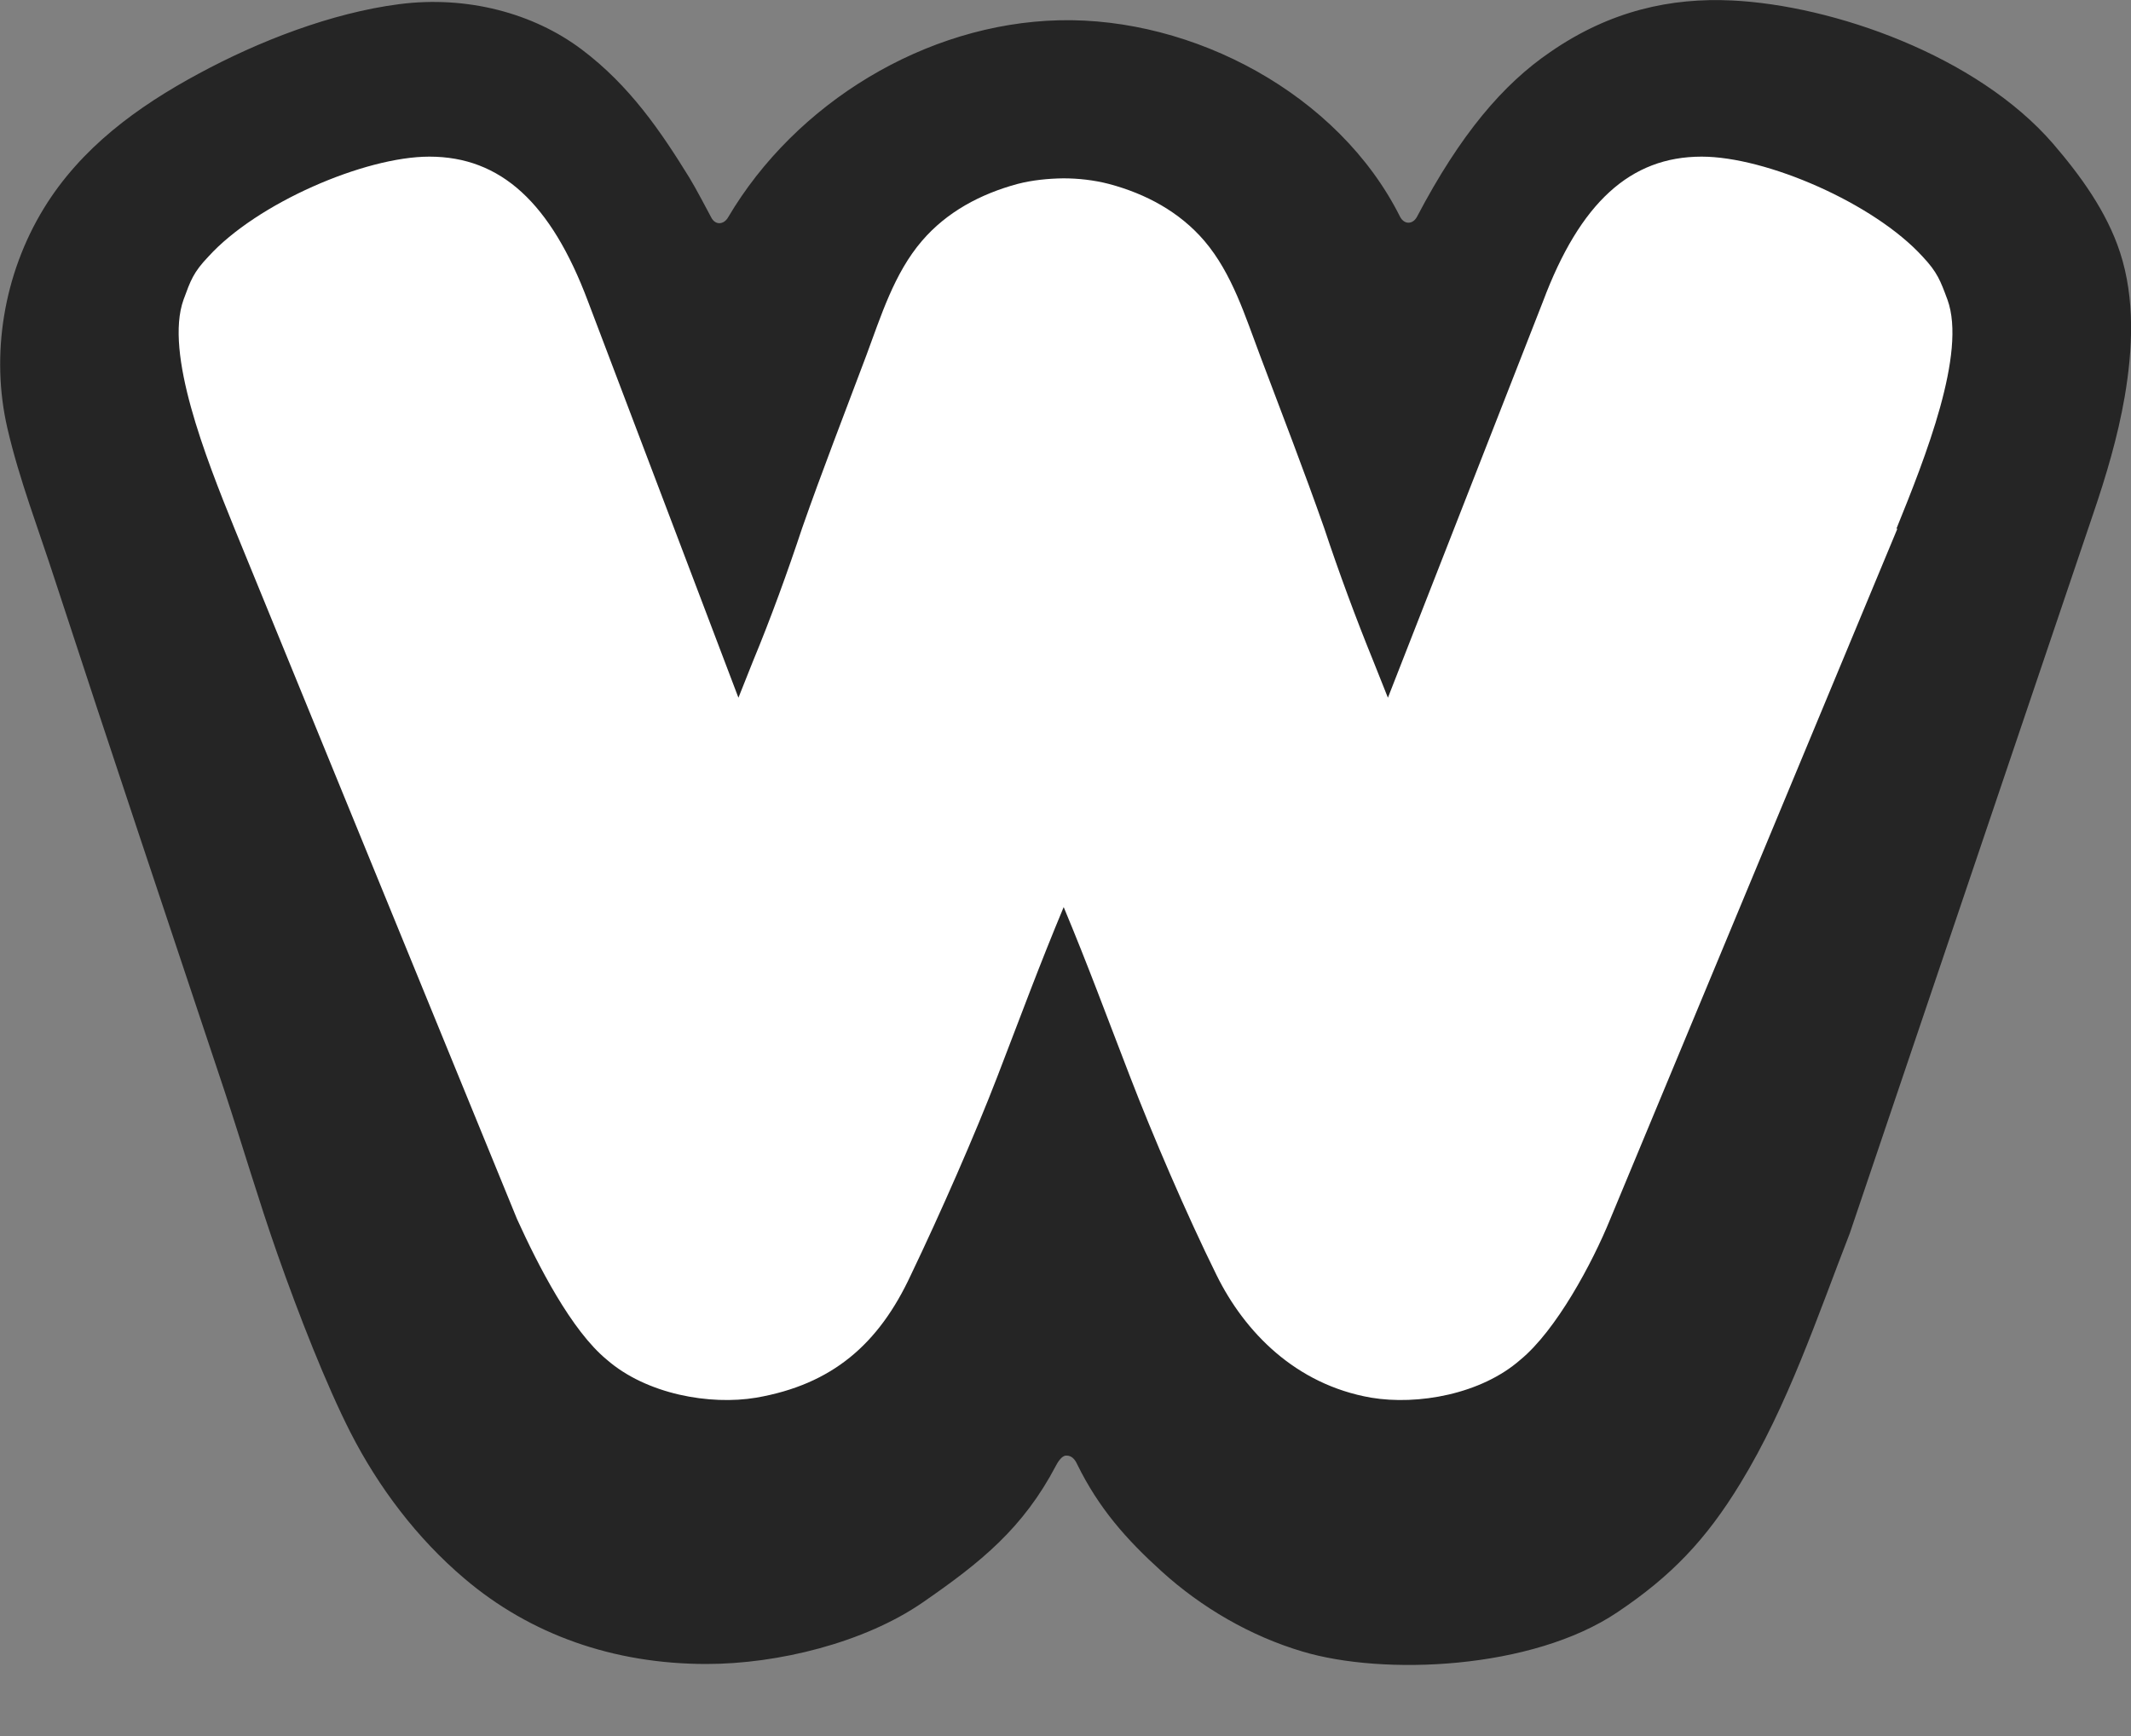 <svg width="27" height="22" viewBox="0 0 27 22" fill="none" xmlns="http://www.w3.org/2000/svg">
<rect x="0" y="0" width="27" height="22" fill="#808080" stroke="none"/>
<g clip-path="url(#clip0_365_680)">
<path d="M26.92 5.028C26.833 5.533 26.685 6.031 26.52 6.514L23.437 15.629C23.038 16.654 22.651 17.818 22.05 18.799C21.613 19.517 21.171 19.976 20.493 20.431C19.409 21.161 17.524 21.236 16.502 20.929C15.845 20.734 15.223 20.372 14.719 19.914C14.27 19.508 13.92 19.112 13.647 18.554C13.623 18.502 13.582 18.443 13.508 18.446C13.452 18.446 13.4 18.533 13.381 18.57C12.963 19.366 12.431 19.796 11.691 20.307C10.951 20.818 9.855 21.087 8.951 21.087C7.774 21.087 6.719 20.715 5.883 20.003C5.285 19.496 4.796 18.849 4.44 18.152C4.133 17.548 3.787 16.666 3.514 15.889C3.276 15.211 3.072 14.514 2.846 13.83C2.127 11.672 1.403 9.514 0.697 7.353C0.49 6.712 0.245 6.081 0.093 5.424C-0.12 4.499 0.044 3.477 0.555 2.641C1.025 1.873 1.743 1.35 2.52 0.932C3.276 0.523 4.198 0.164 5.056 0.053C5.917 -0.059 6.759 0.167 7.369 0.626C7.979 1.084 8.375 1.669 8.734 2.251C8.818 2.387 8.963 2.666 9.01 2.753C9.062 2.858 9.171 2.849 9.226 2.753C10.081 1.304 11.728 0.297 13.421 0.257C15.115 0.217 16.96 1.189 17.74 2.749C17.796 2.852 17.904 2.842 17.954 2.746C18.505 1.697 19.047 1.065 19.641 0.66C20.403 0.133 21.174 -0.031 21.945 0.006C23.226 0.068 25.044 0.703 26.01 1.818C26.356 2.22 26.691 2.678 26.861 3.198C27.053 3.784 27.022 4.431 26.92 5.028Z" fill="#252525"/>
<path d="M24.028 6.7H24.04L20.402 15.449C20.173 16.012 19.715 16.861 19.263 17.232C18.765 17.669 17.963 17.811 17.372 17.712C16.412 17.545 15.768 16.876 15.415 16.161C15.031 15.384 14.598 14.372 14.319 13.647C14.009 12.845 13.79 12.245 13.477 11.495C13.164 12.245 12.944 12.845 12.635 13.647C12.356 14.372 11.913 15.381 11.539 16.161C11.133 17.034 10.545 17.545 9.582 17.712C8.994 17.811 8.192 17.669 7.69 17.232C7.238 16.861 6.817 16.034 6.551 15.449L2.972 6.7C2.604 5.793 2.084 4.474 2.325 3.799C2.415 3.554 2.449 3.452 2.641 3.251C3.254 2.576 4.619 1.985 5.44 1.985C6.344 1.985 6.981 2.57 7.449 3.817L9.356 8.842L9.542 8.375C9.762 7.845 9.978 7.251 10.164 6.69C10.415 5.972 10.694 5.257 10.975 4.508C11.161 4.009 11.328 3.464 11.681 3.053C11.997 2.684 12.424 2.458 12.892 2.331C13.081 2.282 13.279 2.263 13.471 2.26C13.662 2.26 13.861 2.282 14.05 2.331C14.517 2.455 14.944 2.684 15.26 3.053C15.613 3.468 15.777 4.009 15.966 4.508C16.248 5.257 16.526 5.975 16.777 6.69C16.963 7.251 17.183 7.845 17.399 8.375L17.585 8.842L19.551 3.817C20.019 2.57 20.656 1.985 21.56 1.985C22.381 1.985 23.743 2.576 24.359 3.251C24.548 3.452 24.585 3.557 24.675 3.799C24.919 4.474 24.396 5.793 24.028 6.7Z" fill="white"/>
</g>
<defs>
<clipPath id="clip0_365_680">
<rect width="27" height="21.099" fill="white"/>
</clipPath>
</defs>
</svg>

